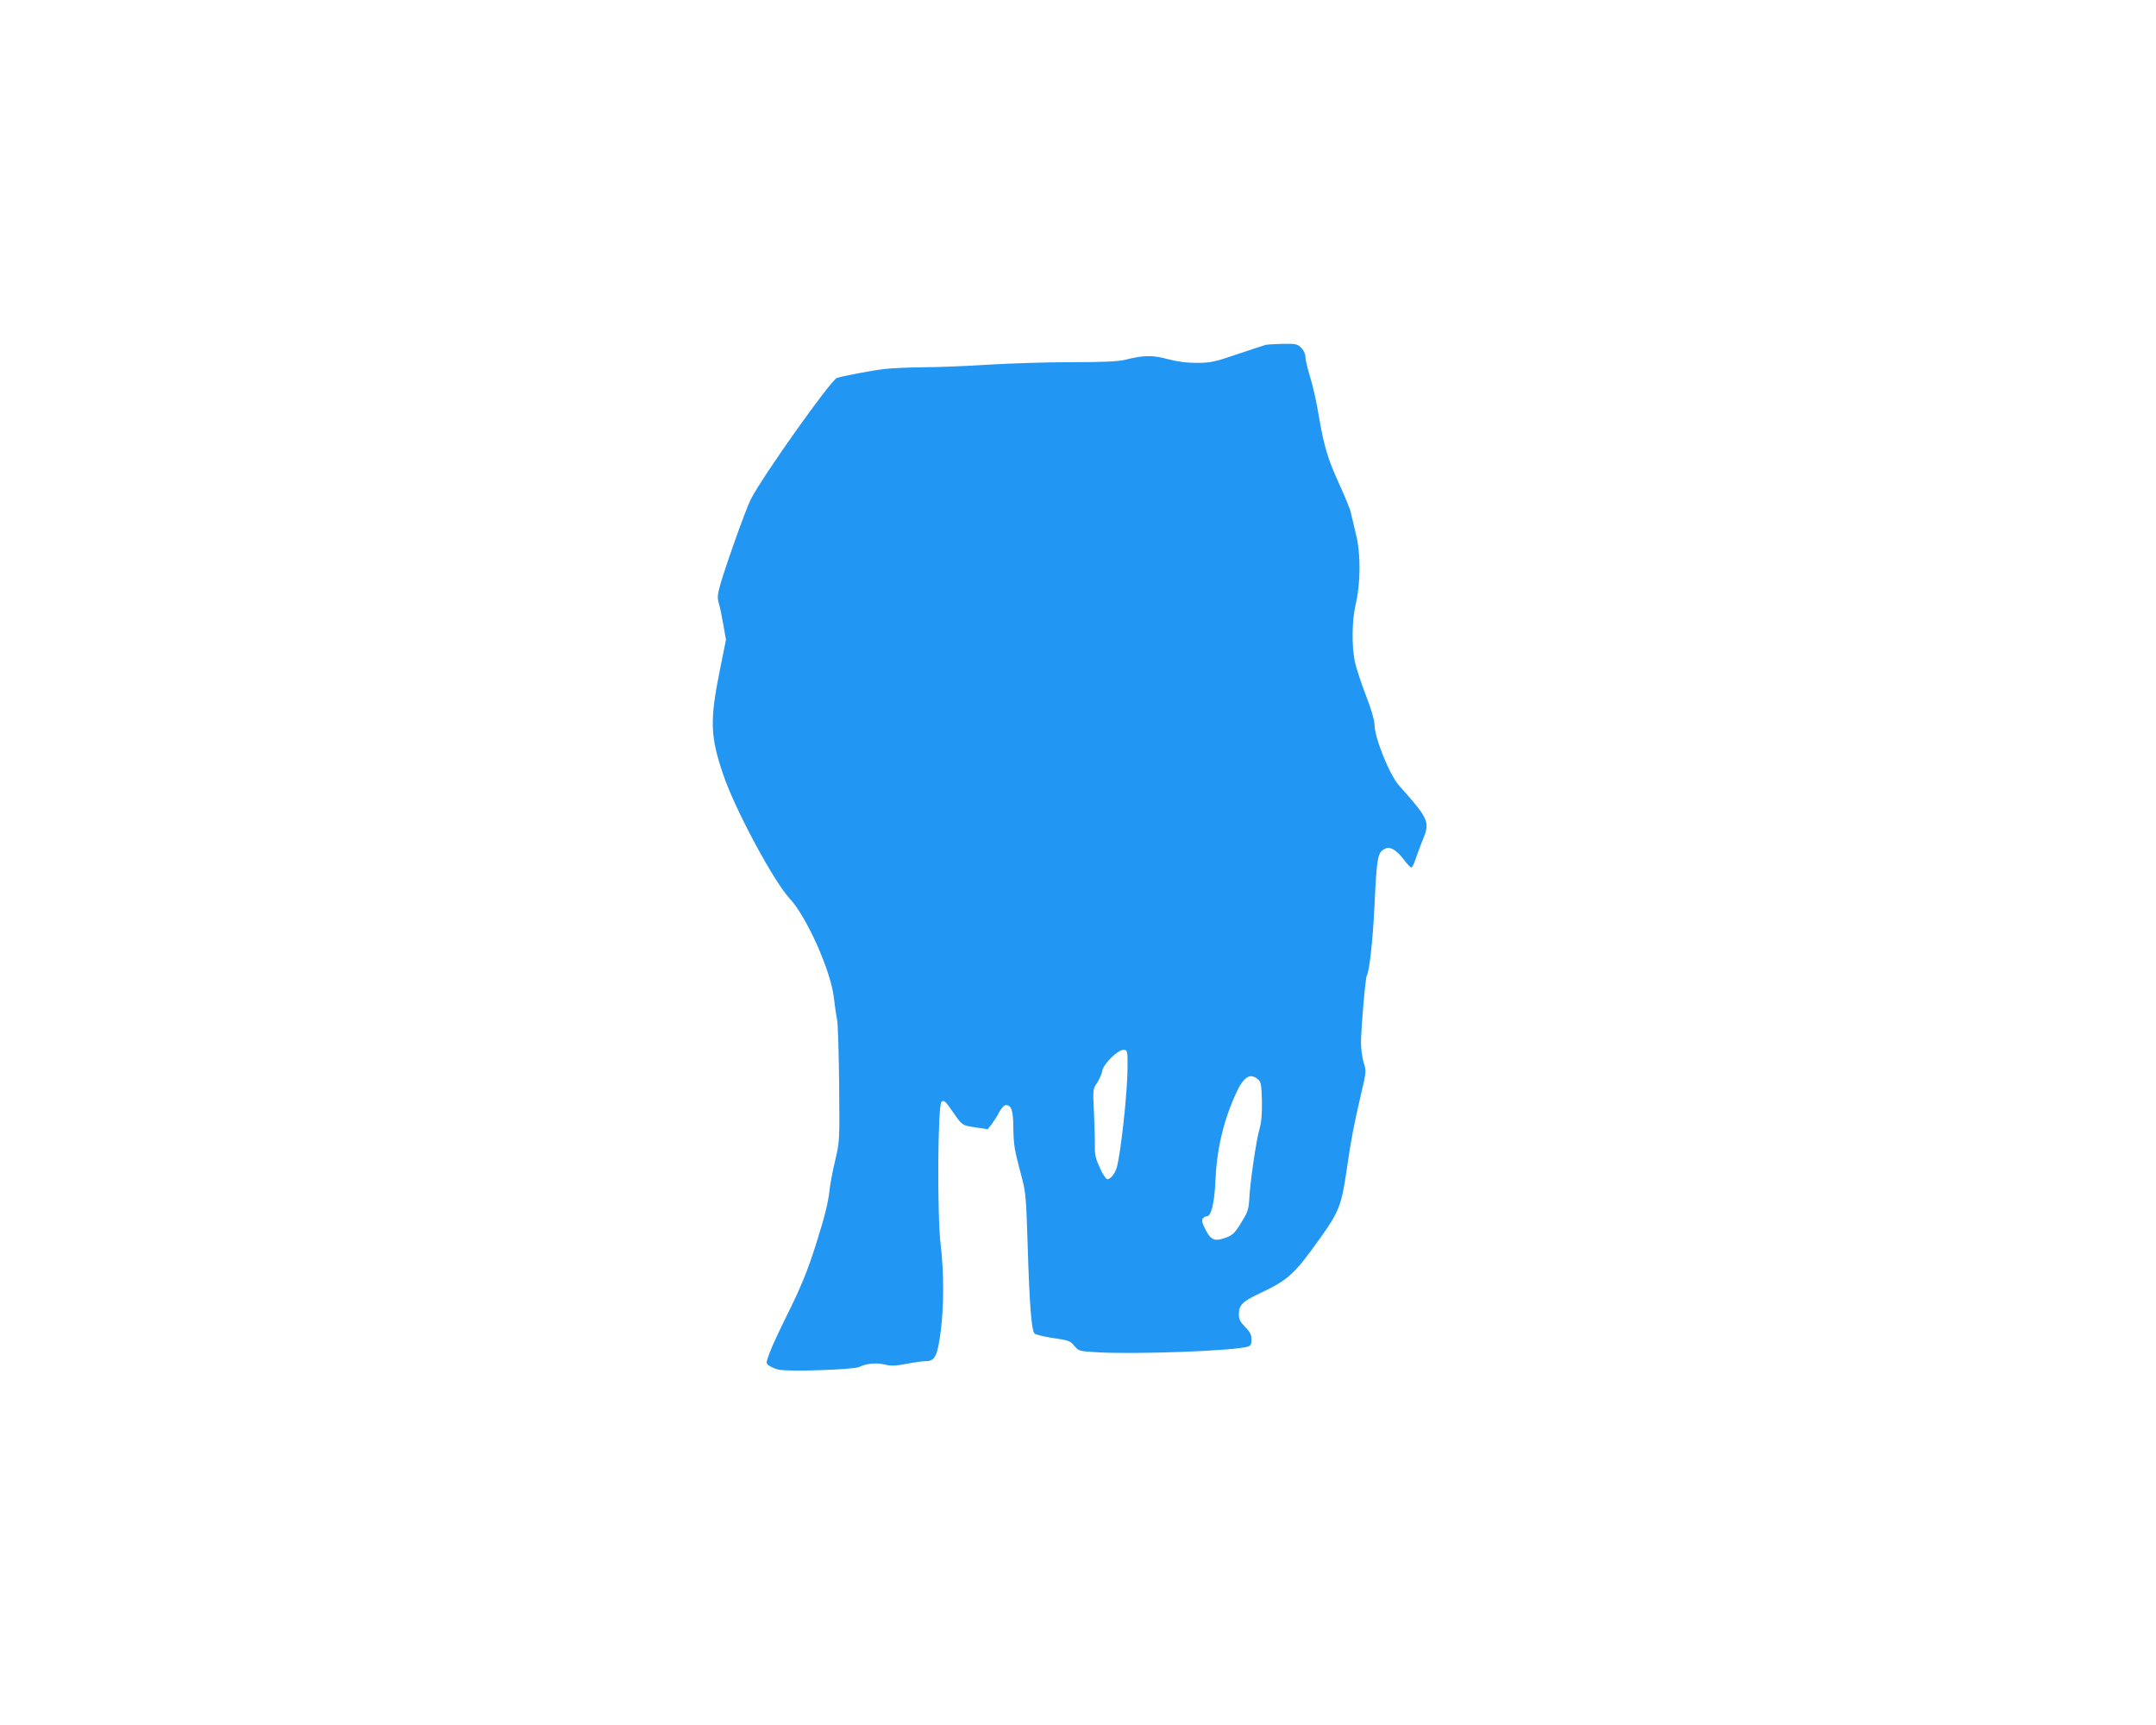 <?xml version="1.0" standalone="no"?>
<!DOCTYPE svg PUBLIC "-//W3C//DTD SVG 20010904//EN"
 "http://www.w3.org/TR/2001/REC-SVG-20010904/DTD/svg10.dtd">
<svg version="1.0" xmlns="http://www.w3.org/2000/svg"
 width="1280pt" height="1024pt" viewBox="0 0 1280 1024"
 preserveAspectRatio="xMidYMid meet">
<g transform="translate(0,1024) scale(0.1,-0.1)"
fill="#2196f3" stroke="none">
<path d="M7515 8193 c-11 -3 -87 -28 -170 -56 -135 -46 -159 -51 -240 -51 -63
0 -115 7 -175 23 -91 24 -140 23 -251 -5 -42 -10 -126 -14 -320 -14 -145 0
-367 -7 -494 -15 -126 -8 -297 -15 -380 -15 -82 -1 -186 -5 -230 -10 -84 -10
-258 -43 -287 -54 -39 -17 -444 -588 -511 -721 -29 -57 -149 -394 -180 -503
-18 -64 -19 -80 -9 -115 7 -23 19 -81 27 -129 l15 -86 -35 -174 c-62 -305 -59
-398 19 -627 70 -207 300 -634 395 -736 100 -106 246 -434 262 -590 5 -44 13
-102 19 -130 5 -27 10 -201 12 -385 3 -333 3 -336 -24 -450 -15 -63 -30 -142
-33 -175 -9 -76 -26 -148 -76 -307 -52 -167 -95 -272 -184 -450 -40 -81 -84
-175 -96 -209 -22 -60 -22 -62 -4 -75 11 -8 35 -19 54 -24 50 -14 448 -1 481
15 42 21 104 27 152 15 36 -9 62 -9 130 4 46 9 98 16 115 16 55 0 69 31 89
185 18 145 18 345 -1 503 -22 178 -18 838 5 852 16 10 21 6 70 -65 53 -76 52
-75 129 -87 l75 -11 23 29 c12 16 33 48 45 72 13 23 30 42 39 42 34 0 44 -30
45 -134 2 -106 6 -129 49 -291 25 -92 27 -123 36 -400 11 -363 23 -513 41
-531 7 -7 57 -19 111 -27 90 -13 101 -17 125 -46 27 -32 28 -32 147 -39 234
-12 798 9 883 34 17 5 22 14 22 42 0 28 -8 45 -37 74 -30 31 -38 46 -38 77 0
54 23 76 125 124 168 79 204 112 354 322 116 162 130 198 161 410 29 199 41
257 86 453 31 131 31 134 15 184 -9 28 -16 82 -16 122 1 87 26 382 35 396 15
25 35 205 45 410 14 293 18 318 61 341 31 16 67 -4 112 -62 20 -27 41 -49 46
-49 5 0 17 24 26 53 10 28 28 78 41 109 45 109 39 124 -140 325 -57 64 -146
285 -146 364 0 24 -20 92 -51 172 -28 72 -57 161 -65 197 -20 94 -18 249 5
345 29 123 30 297 2 410 -12 50 -26 109 -31 131 -5 23 -37 101 -71 175 -67
147 -89 221 -121 409 -11 69 -33 167 -49 219 -16 51 -29 107 -29 123 0 17 -10
39 -25 53 -22 23 -31 25 -107 24 -46 -1 -92 -4 -103 -6z m-821 -4298 c-1 -144
-40 -502 -64 -586 -11 -37 -37 -69 -56 -69 -8 0 -28 30 -44 67 -24 51 -31 81
-30 123 1 30 -2 120 -5 200 -7 143 -7 145 18 181 13 20 27 52 31 72 8 44 97
130 130 125 20 -3 21 -9 20 -113z m774 -62 c19 -16 21 -31 24 -128 1 -78 -3
-126 -14 -165 -19 -64 -56 -313 -61 -416 -4 -64 -9 -79 -48 -142 -36 -59 -51
-74 -86 -87 -70 -27 -94 -18 -125 44 -21 41 -25 57 -17 68 6 7 17 13 24 13 26
0 45 78 51 213 7 176 44 339 111 492 52 121 91 150 141 108z"/>
</g>
</svg>
